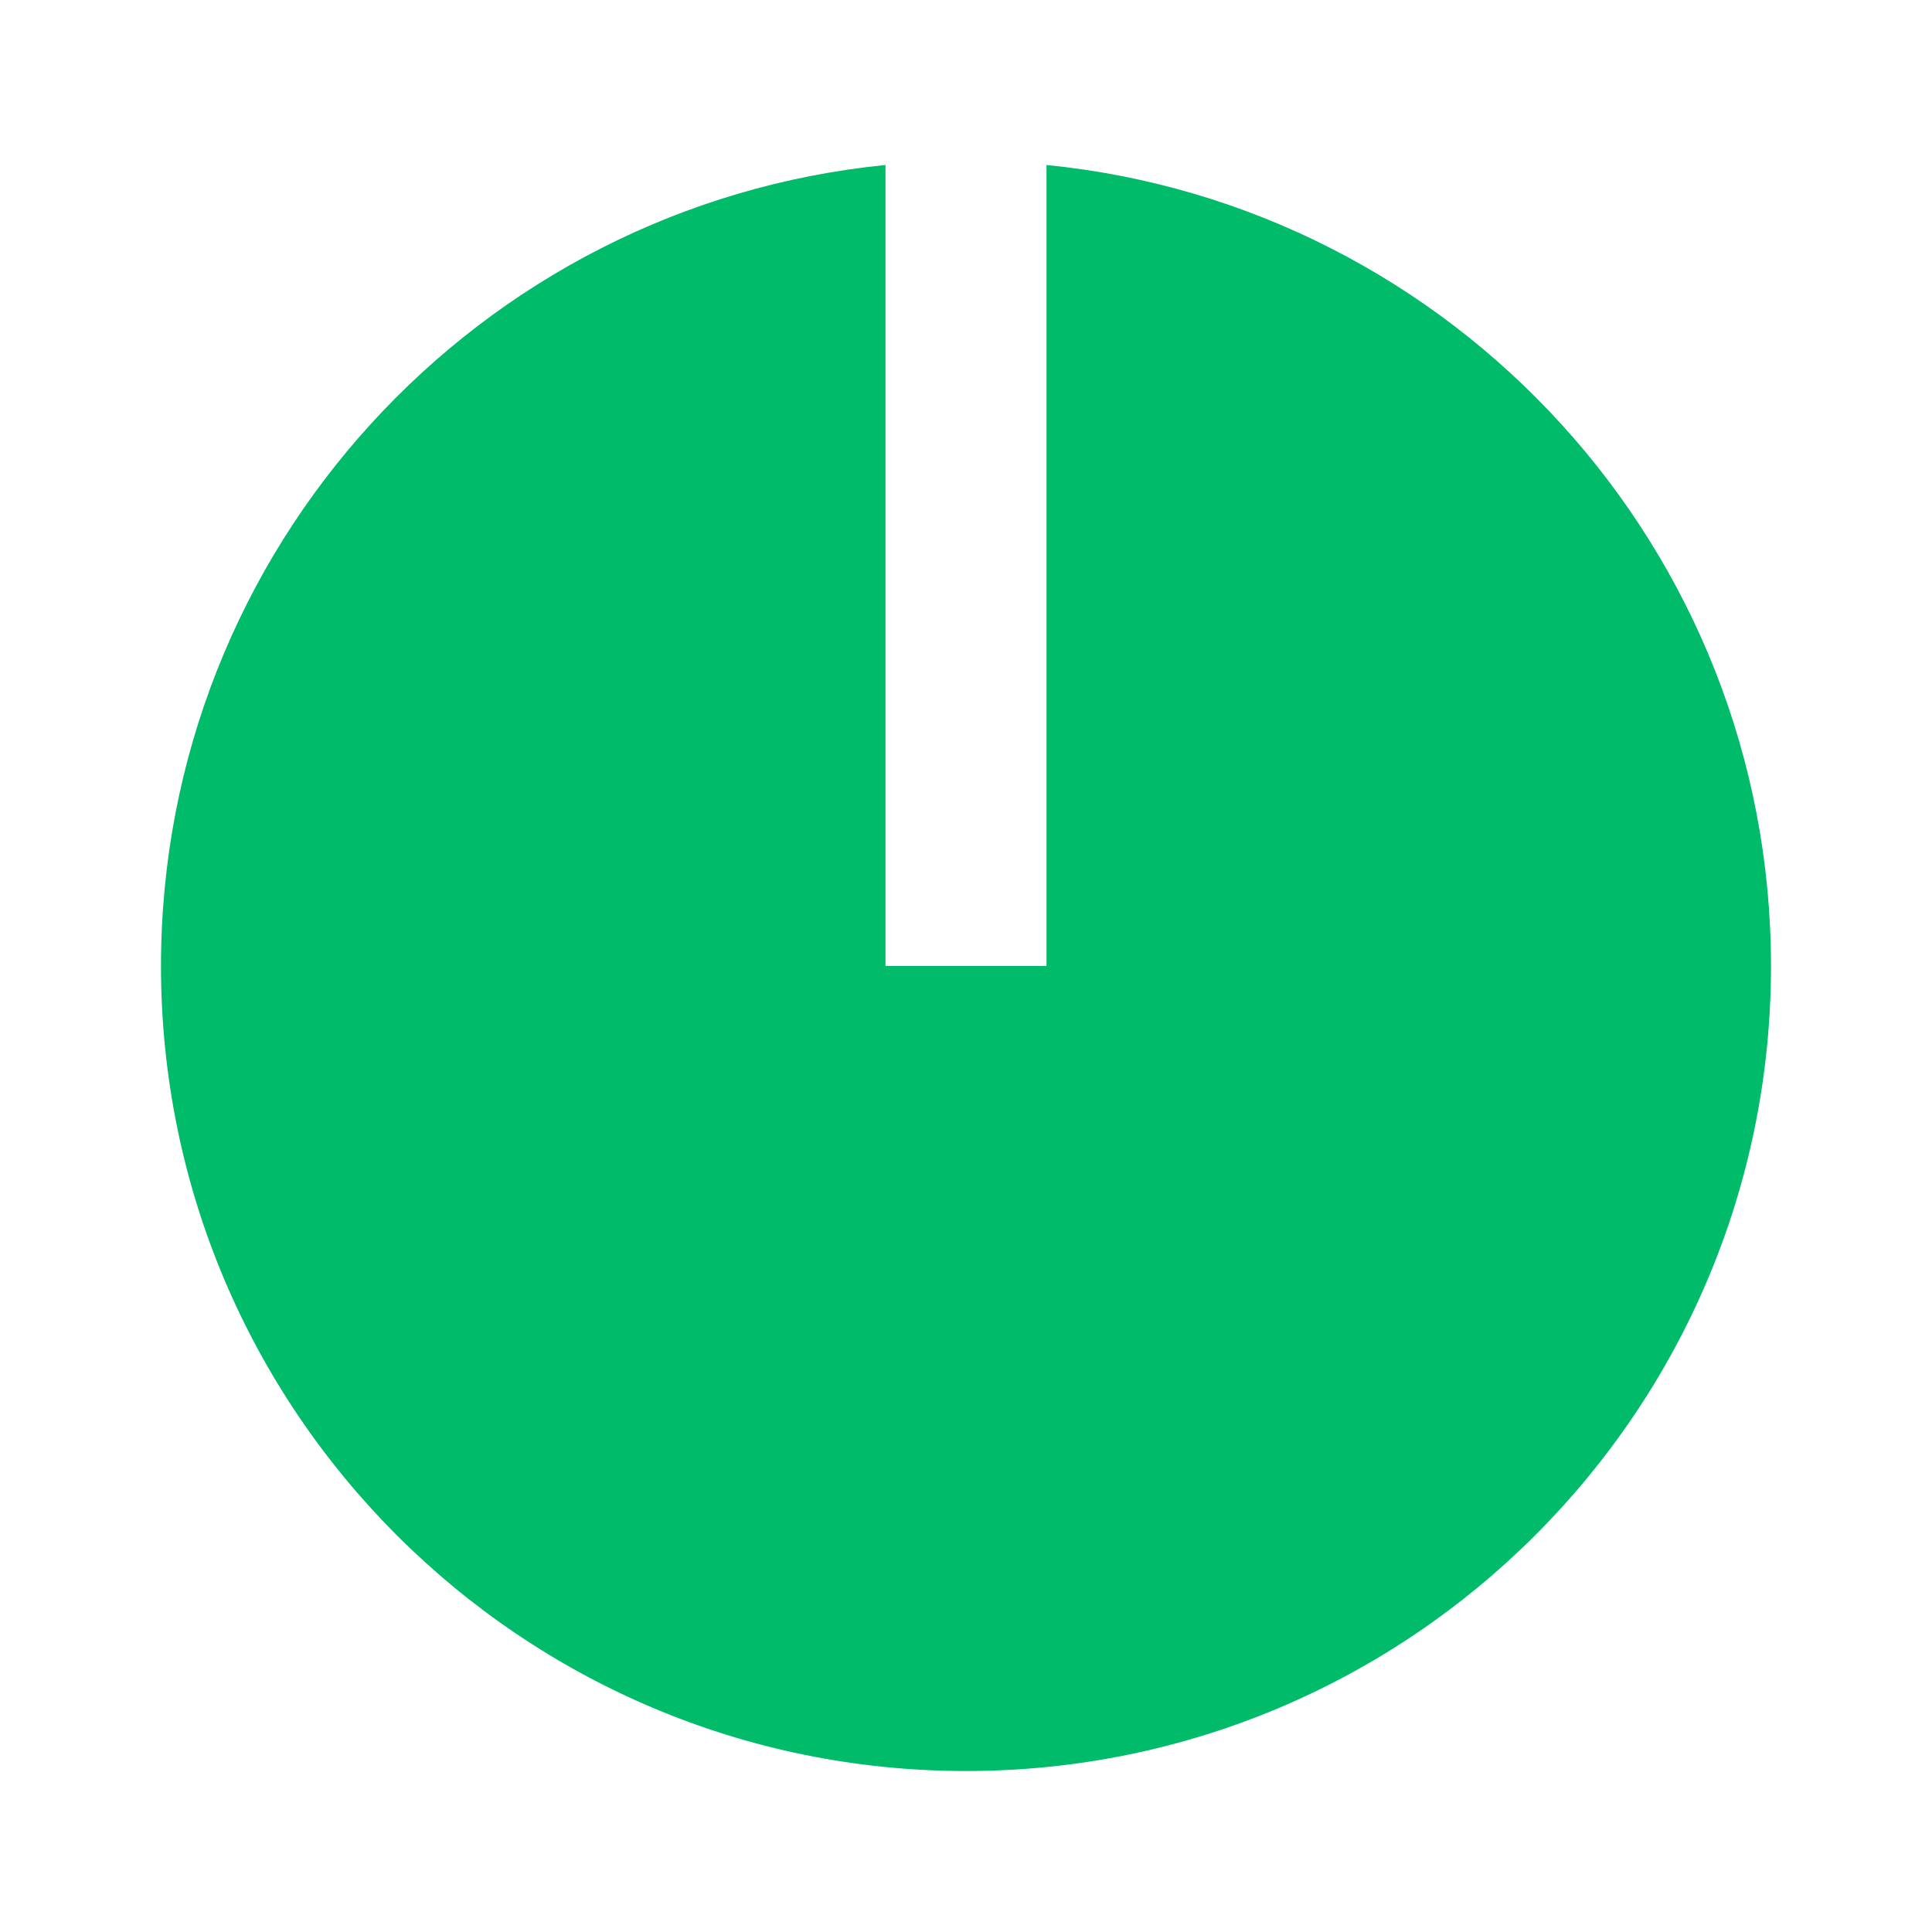 <svg width="160" height="160" viewBox="0 0 160 160" fill="none" xmlns="http://www.w3.org/2000/svg">
<path d="M73.333 13.664V80.001H86.666V13.664C120.355 17.009 146.666 45.432 146.666 80.001C146.666 116.821 116.818 146.668 80 146.668C43.181 146.668 13.333 116.821 13.333 80.001C13.333 45.432 39.644 17.009 73.333 13.664Z" fill="#00BB6A"/>
</svg>
